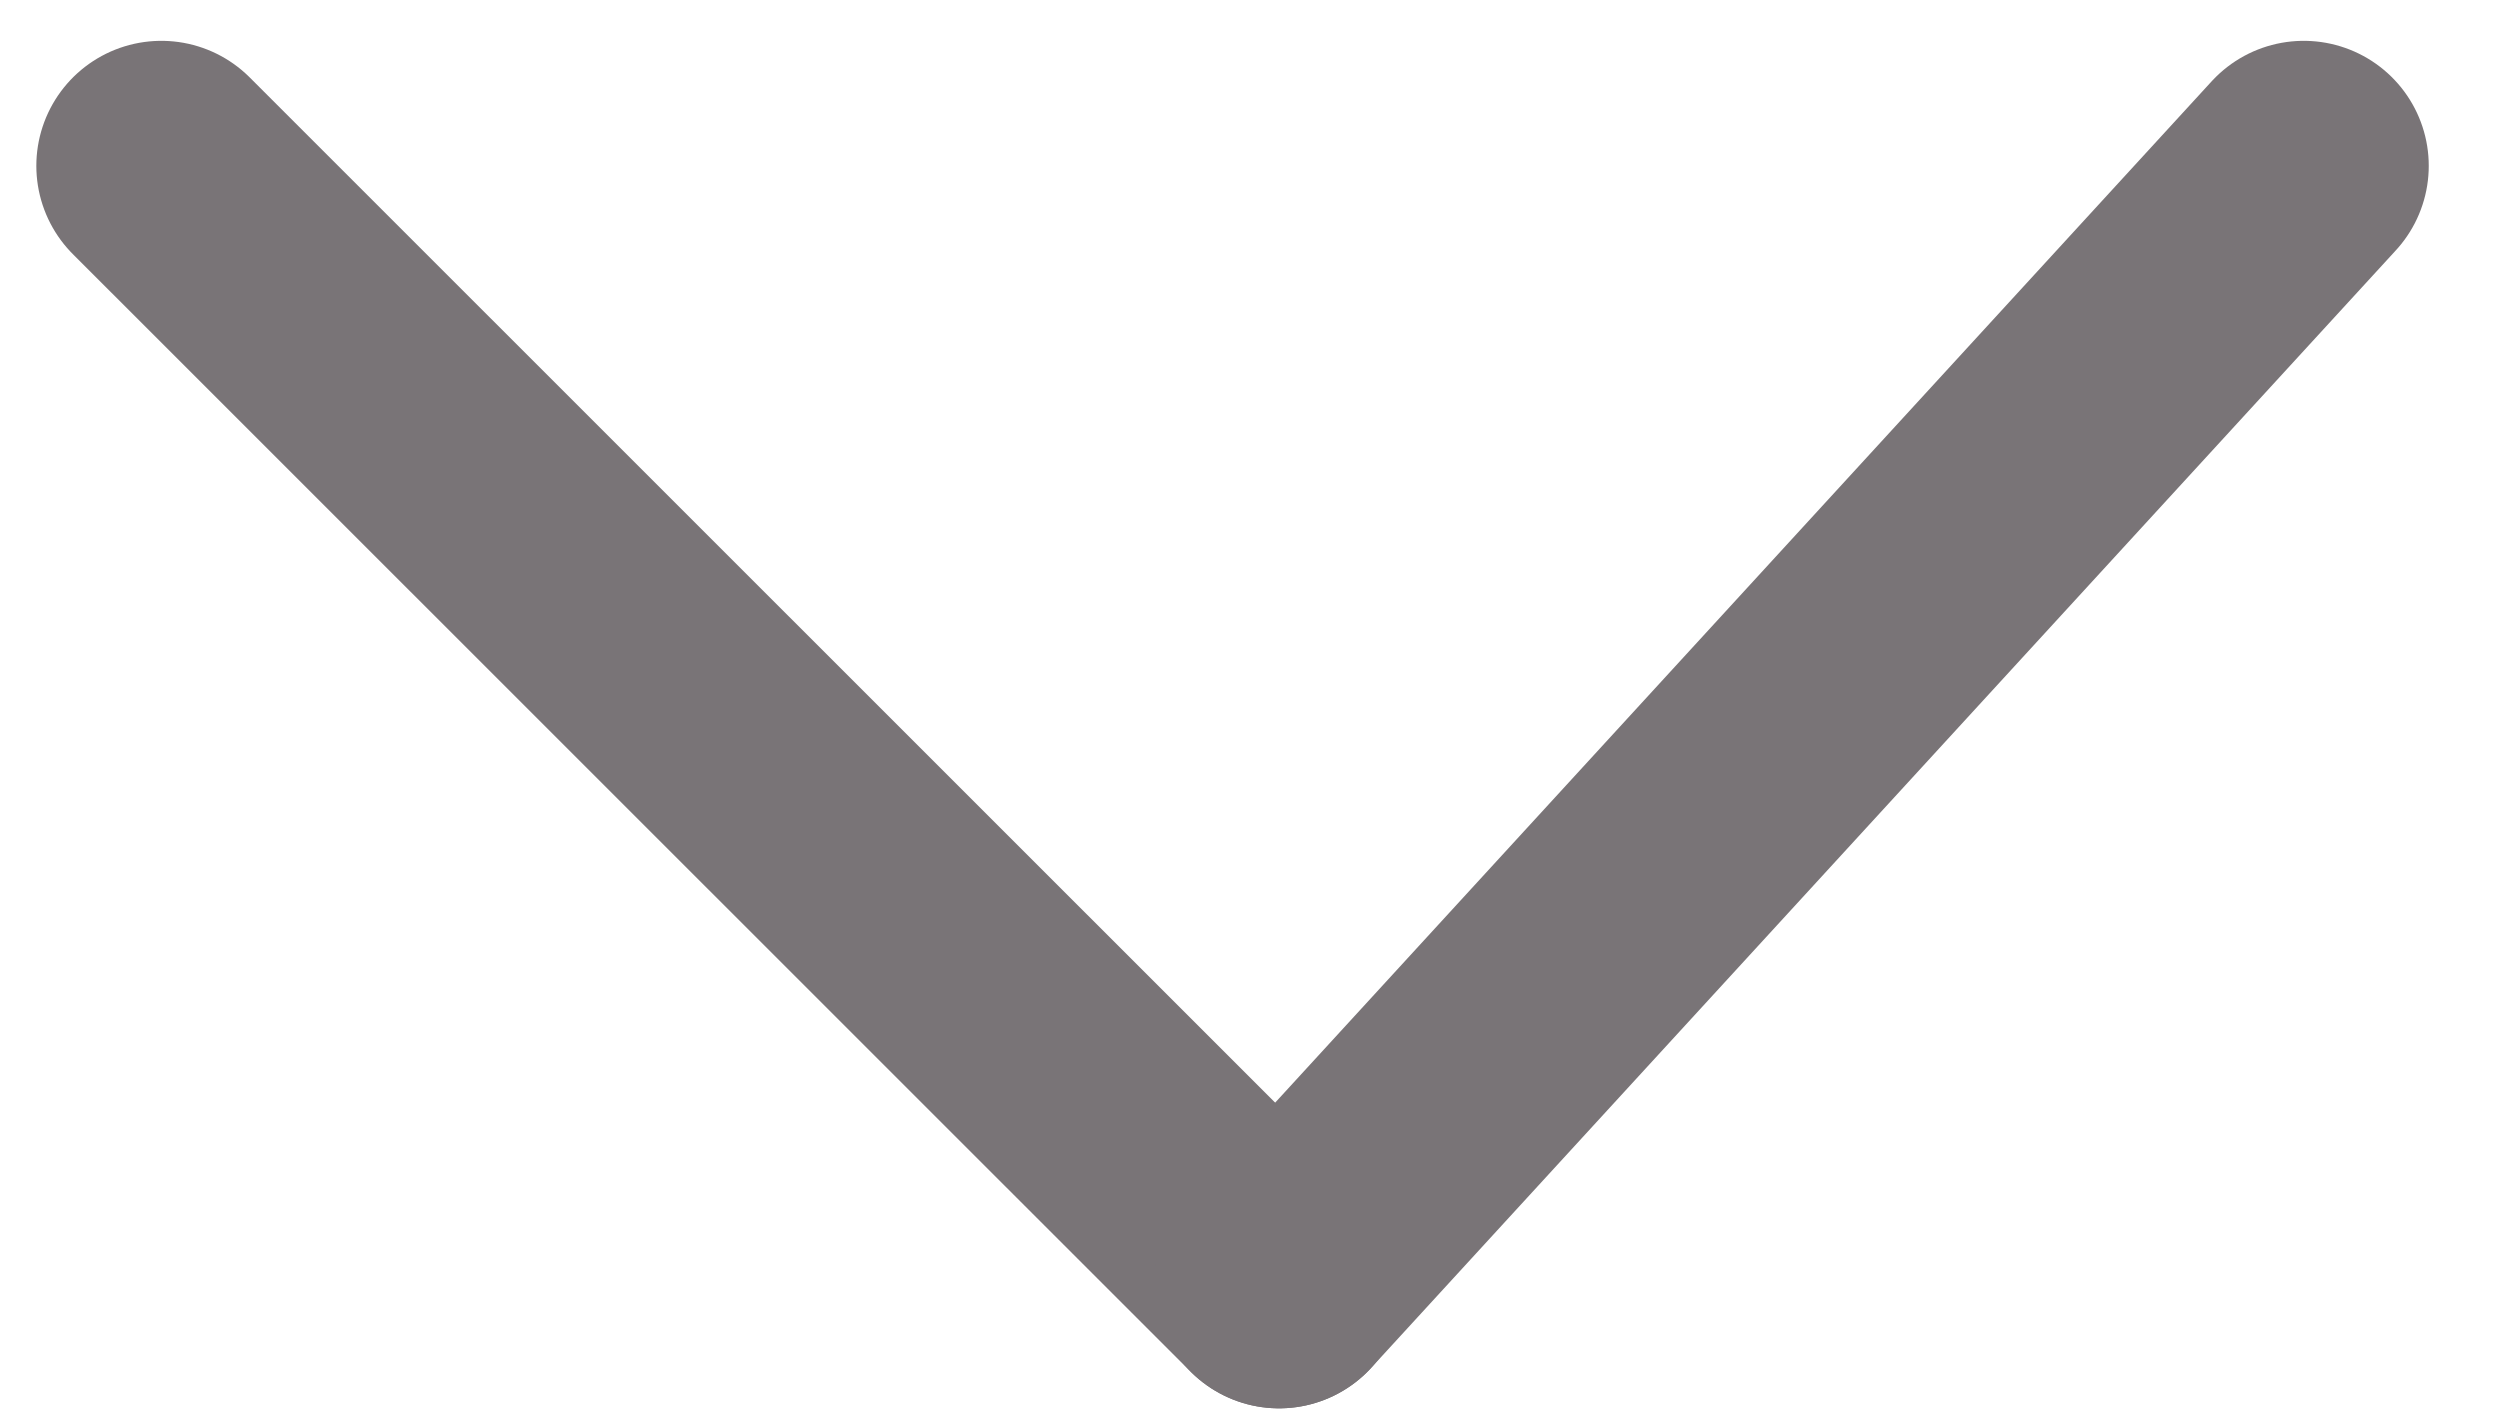 <?xml version="1.0" encoding="UTF-8"?>
<svg width="30px" height="17px" viewBox="0 0 30 17" version="1.1" xmlns="http://www.w3.org/2000/svg" xmlns:xlink="http://www.w3.org/1999/xlink">
    <!-- Generator: Sketch 63.1 (92452) - https://sketch.com -->
    <title>Group 2</title>
    <desc>Created with Sketch.</desc>
    <g id="Page-1" stroke="none" stroke-width="1" fill="none" fill-rule="evenodd" stroke-linecap="round">
        <g id="VMware-Workspace-One---Landing-Page" transform="translate(-704, -1242)" stroke="#797477" stroke-width="3">
            <g id="Group-2" transform="translate(705.936, 1243.99)">
                <line x1="0" y1="-1.13686838e-13" x2="13.413" y2="13.41" id="Stroke-54"></line>
                <line x1="25.709" y1="-1.13686838e-13" x2="13.413" y2="13.41" id="Stroke-55"></line>
            </g>
        </g>
    </g>
</svg>